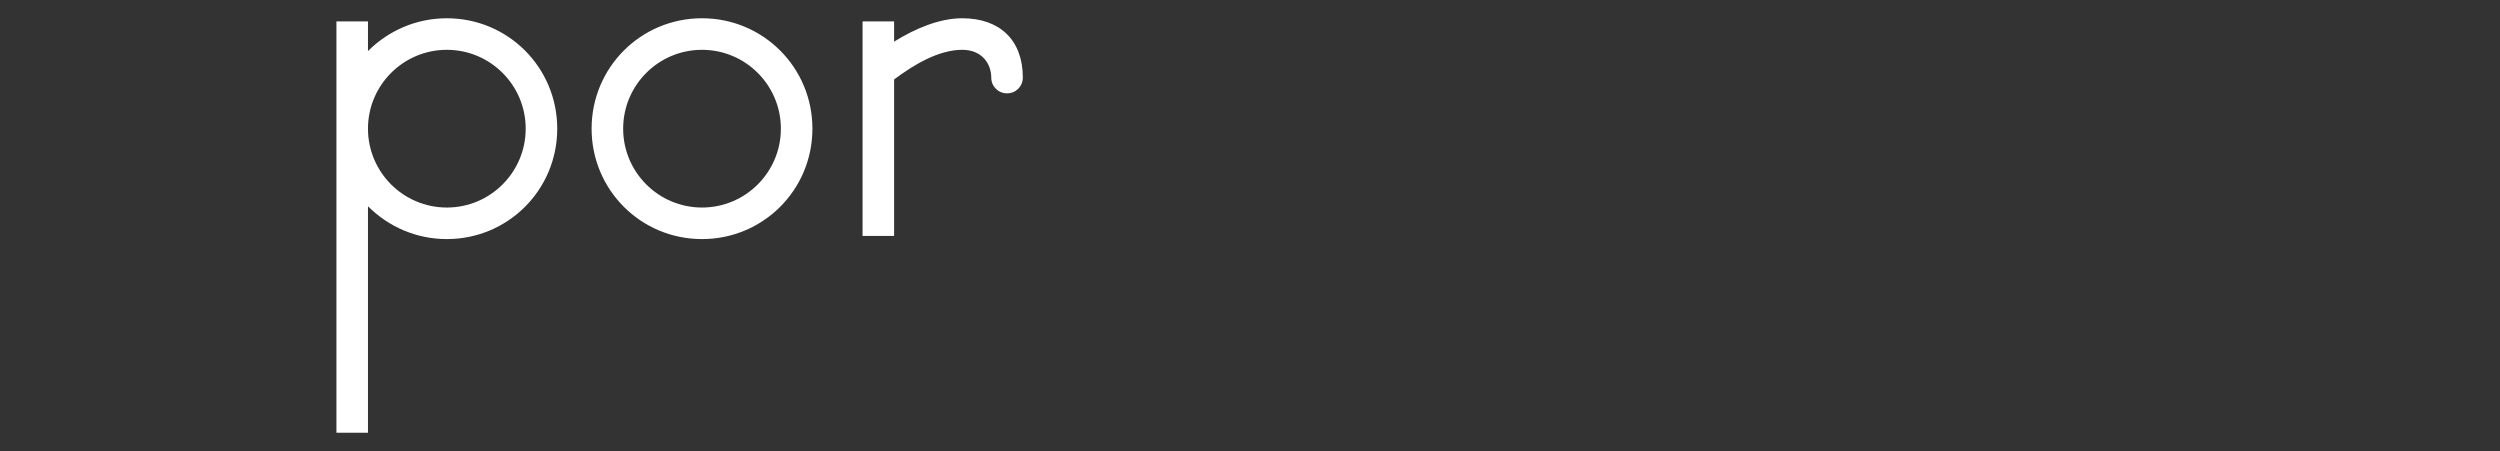 <?xml version="1.0" encoding="UTF-8"?> <svg xmlns="http://www.w3.org/2000/svg" xmlns:xlink="http://www.w3.org/1999/xlink" xmlns:xodm="http://www.corel.com/coreldraw/odm/2003" xml:space="preserve" width="113.277mm" height="20.45mm" version="1.1" style="shape-rendering:geometricPrecision; text-rendering:geometricPrecision; image-rendering:optimizeQuality; fill-rule:evenodd; clip-rule:evenodd" viewBox="0 0 1583.49 285.87"><rect x="0" y="0" width="1583.49" height="285.87" fill="#333333" stroke="none"/> <defs> <style type="text/css"> .fil1 {fill:none} .fil0 {fill:white;fill-rule:nonzero} </style> </defs> <g id="Layer_x0020_1">  <path class="fil0" d="M352.95 81.5c0,-38.76 -31.17,-69.93 -69.93,-69.93 -19.58,0 -37.16,7.99 -49.95,20.78l0 -18.78 -19.98 0 0 260.53 19.98 0 0 -143.45c12.79,12.79 30.37,20.78 49.95,20.78 38.76,0 69.93,-31.17 69.93,-69.93zm-19.98 0c0,27.57 -22.38,49.95 -49.95,49.95 -27.57,0 -49.95,-22.38 -49.95,-49.95 0,-27.57 22.38,-49.95 49.95,-49.95 27.57,0 49.95,22.38 49.95,49.95zm181.61 0c0,-38.76 -31.17,-69.93 -69.93,-69.93 -38.76,0 -69.93,31.17 -69.93,69.93 0,38.76 31.17,69.93 69.93,69.93 38.76,0 69.93,-31.17 69.93,-69.93zm-19.98 0c0,27.57 -22.38,49.95 -49.95,49.95 -27.57,0 -49.95,-22.38 -49.95,-49.95 0,-27.57 22.38,-49.95 49.95,-49.95 27.57,0 49.95,22.38 49.95,49.95zm71.72 -55.14l0 -12.79 -19.98 0 0 135.86 19.98 0 0 -99.1c12.79,-9.59 28.37,-18.78 43.16,-18.78 12.79,0 18.38,9.19 18.38,17.58 0,5.59 4.39,9.99 9.99,9.99 5.59,0 9.99,-4.39 9.99,-9.99 0,-23.98 -14.79,-37.56 -38.36,-37.56 -14.39,0 -29.57,6.39 -43.16,14.79z"></path> <rect class="fil1" x="-0" y="0" width="1583.49" height="285.87"></rect> </g> </svg> 